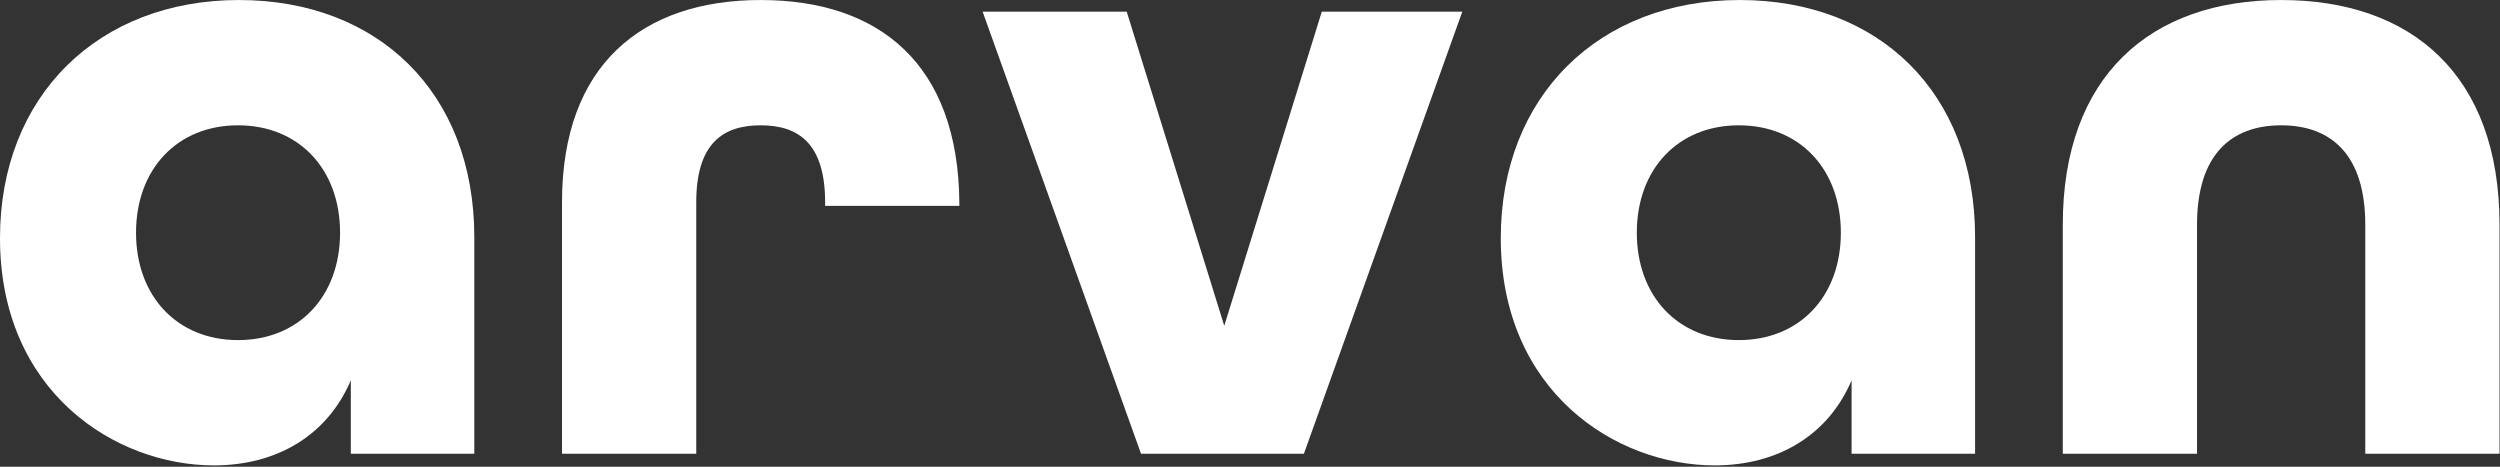 <?xml version="1.0" encoding="UTF-8" standalone="no"?>
<!DOCTYPE svg PUBLIC "-//W3C//DTD SVG 1.1//EN" "http://www.w3.org/Graphics/SVG/1.1/DTD/svg11.dtd">
<svg width="100%" height="100%" viewBox="0 0 857 160" version="1.1" xmlns="http://www.w3.org/2000/svg" xmlns:xlink="http://www.w3.org/1999/xlink" xml:space="preserve" xmlns:serif="http://www.serif.com/" style="fill-rule:evenodd;clip-rule:evenodd;stroke-linejoin:round;stroke-miterlimit:2;">
    <rect x="0" y="0" width="857" height="160" fill="#333333" stroke="none"/>
    <g transform="matrix(1,0,0,1,-116.522,-459.232)">
        <g transform="matrix(1.207,0,0,1.207,107.625,614.777)">
            <path d="M68.117,3.304C86.163,3.304 100.396,-5.338 107.004,-20.842L107.004,0L142.079,0L142.079,-61.508C142.079,-102.683 114.629,-128.863 75.233,-128.863C35.329,-128.863 7.371,-101.667 7.371,-61.254C7.371,-17.538 40.158,3.304 68.117,3.304ZM74.979,-32.279C57.696,-32.279 46.004,-44.733 46.004,-62.779C46.004,-80.825 57.696,-93.279 74.979,-93.279C92.263,-93.279 103.954,-80.825 103.954,-62.779C103.954,-44.733 92.263,-32.279 74.979,-32.279Z" style="fill:white;fill-rule:nonzero;"/>
        </g>
        <g transform="matrix(1.207,0,0,1.207,107.625,614.777)">
            <path d="M166.988,0L205.113,0L205.113,-71.421C205.113,-88.196 212.738,-93.279 223.413,-93.279C234.088,-93.279 241.713,-88.196 241.713,-71.421L241.713,-70.404L279.838,-70.404L279.838,-71.167C279.583,-110.817 256.963,-128.863 223.413,-128.863C189.863,-128.863 166.988,-110.563 166.988,-71.421L166.988,0Z" style="fill:white;fill-rule:nonzero;"/>
        </g>
        <g transform="matrix(1.207,0,0,1.207,107.625,614.777)">
            <path d="M331.433,0L377.692,0L422.679,-125.558L382.775,-125.558L355.071,-36.346L327.367,-125.558L286.446,-125.558L331.433,0Z" style="fill:white;fill-rule:nonzero;"/>
        </g>
        <g transform="matrix(1.207,0,0,1.207,107.625,614.777)">
            <path d="M494.354,3.304C512.4,3.304 526.633,-5.338 533.242,-20.842L533.242,0L568.317,0L568.317,-61.508C568.317,-102.683 540.867,-128.863 501.471,-128.863C461.567,-128.863 433.608,-101.667 433.608,-61.254C433.608,-17.538 466.396,3.304 494.354,3.304ZM501.217,-32.279C483.933,-32.279 472.242,-44.733 472.242,-62.779C472.242,-80.825 483.933,-93.279 501.217,-93.279C518.5,-93.279 530.192,-80.825 530.192,-62.779C530.192,-44.733 518.5,-32.279 501.217,-32.279Z" style="fill:white;fill-rule:nonzero;"/>
        </g>
        <g transform="matrix(1.207,0,0,1.207,107.625,614.777)">
            <path d="M593.225,0L631.35,0L631.35,-65.067C631.35,-84.892 641.008,-93.279 655.242,-93.279C669.475,-93.279 679.133,-84.892 679.133,-65.067L679.133,0L717.258,0L717.258,-65.067C717.258,-107.513 692.35,-128.863 655.242,-128.863C618.133,-128.863 593.225,-107.258 593.225,-65.067L593.225,0Z" style="fill:white;fill-rule:nonzero;"/>
        </g>
    </g>
</svg>

